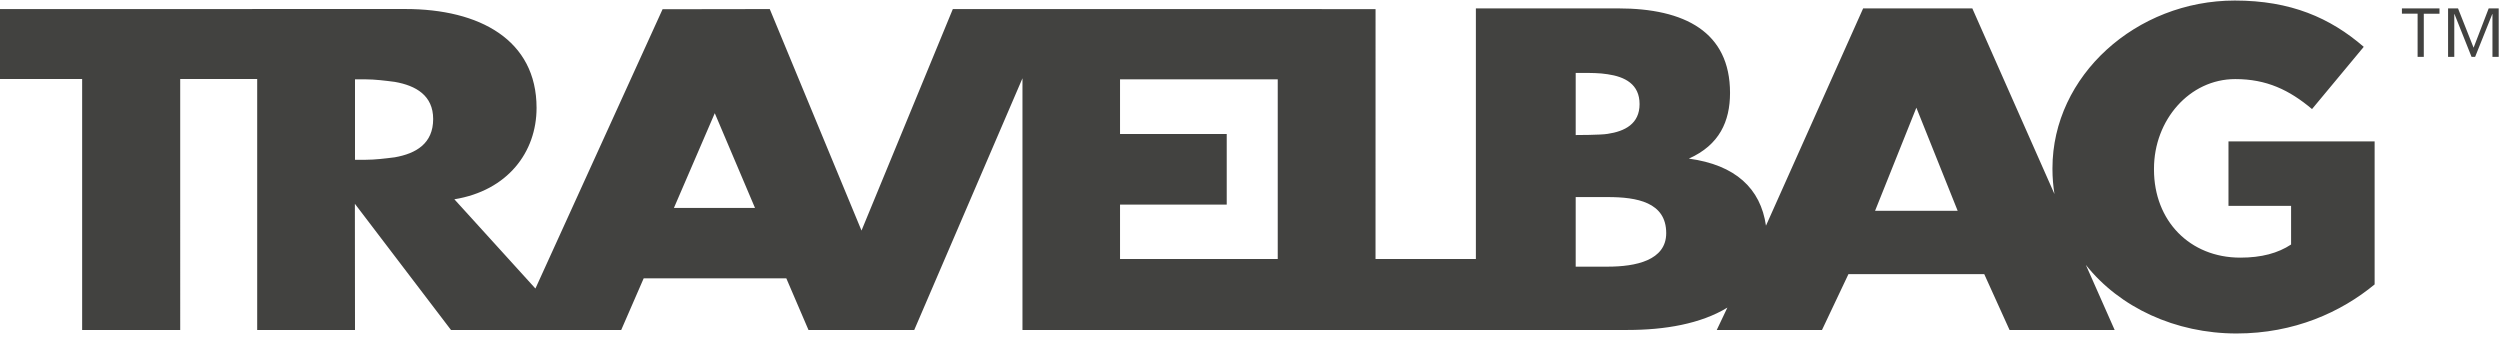 <svg width="168" height="23" fill="none" xmlns="http://www.w3.org/2000/svg"><g clip-path="url(#clip0)"><path fill-rule="evenodd" clip-rule="evenodd" d="M161.409.564h2.525v.357h-1.055v2.902h-.416V.92h-1.054V.564zm6.504 0v3.259h-.42V.946h-.013l-1.152 2.877h-.24L164.942.946h-.014v2.877h-.418V.564h.669l1.046 2.642L167.24.564h.673zm-41.908 13.602l2.775-6.929 2.776 6.929h-5.551zm-17.97 3.753h-2.148v-4.676h2.148c1.962 0 3.935.342 3.935 2.424 0 1.838-2.058 2.252-3.935 2.252zM105.887 4.9h.447c.538 0 1.162 0 1.701.089 1.156.169 2.144.664 2.144 2.006 0 1.328-.988 1.827-2.144 2-.447.08-2.148.08-2.148.08V4.9zM85.864 17.405H75.266v-3.658h7.17V9.003h-7.17v-3.67h10.598v12.072zm-40.577-3.432l2.746-6.367 2.703 6.367h-5.449zM26.532 10.57c-.626.08-1.342.167-1.962.167h-.714V5.332h.714c.62 0 1.336.089 1.962.171 1.422.249 2.577.915 2.577 2.495 0 1.653-1.155 2.321-2.577 2.572zm123.222 3.266h4.207v2.595c-.882.58-1.982.882-3.414.882-3.388 0-5.799-2.469-5.799-5.916v-.063c0-3.263 2.381-6.02 5.463-6.02 2.104 0 3.628.73 5.157 2.015l3.476-4.182c-2.259-1.953-4.912-3.111-8.666-3.111-6.618 0-12.253 5.046-12.253 11.268v.06c0 .573.048 1.131.135 1.674L132.54.564h-7.337l-6.53 14.602c-.358-2.503-2.056-4.085-5.183-4.507 2.053-.917 2.768-2.5 2.768-4.42 0-4.09-3.042-5.675-7.511-5.675h-9.568v16.84h-6.744L92.437.612 64.03.609l-6.137 14.885L51.728.609 44.525.62l-8.541 18.762-.016-.006-4.603-5.07-.832-.914c3.565-.58 5.524-3.152 5.524-6.143 0-4.568-3.828-6.643-8.815-6.643L0 .609v4.7h5.52v16.866h6.59V5.309h5.173v16.866h6.573l-.008-8.36v-.12l6.417 8.425.04.053v.002h11.44l1.511-3.472h9.584l1.467 3.417.008.017.015.038h7.107L68.71 5.26v16.914h40.667c2.5 0 4.914-.412 6.703-1.503l-.715 1.506h7.072l1.779-3.757h9.125l1.702 3.757h7.063l-1.937-4.376c2.267 2.863 6.021 4.609 10.13 4.609 3.876 0 7.021-1.436 9.276-3.297v-9.61h-9.821v4.333z" fill="#424240"/></g><defs><clipPath id="clip0"><path fill="#fff" d="M0 0h168v22.411H0z"/></clipPath></defs></svg>